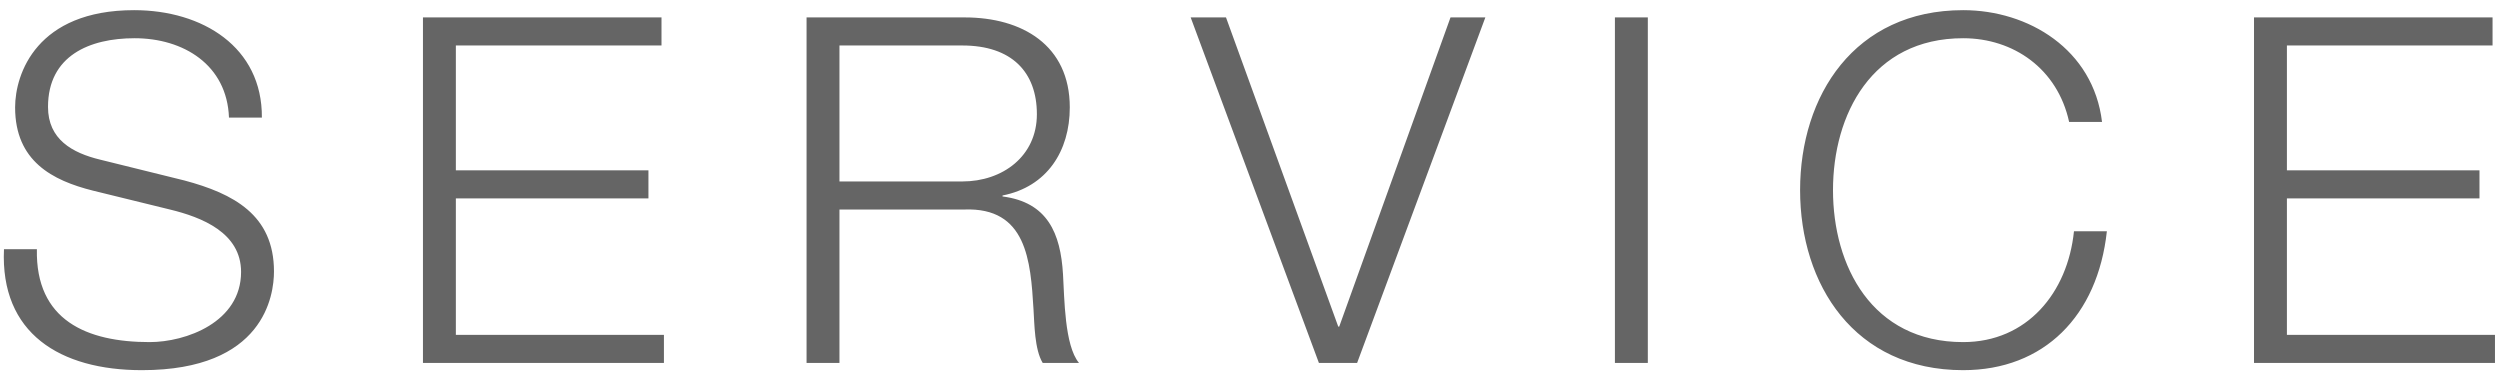 <svg width="186" height="28" viewBox="0 0 186 28" fill="none" xmlns="http://www.w3.org/2000/svg">
<path d="M0.296 18.54H2.744C2.636 23.832 6.452 25.452 11.132 25.452C13.832 25.452 17.936 23.976 17.936 20.232C17.936 17.316 15.02 16.164 12.644 15.588L6.92 14.184C3.896 13.428 1.124 11.988 1.124 7.992C1.124 5.472 2.744 0.756 9.98 0.756C15.056 0.756 19.52 3.492 19.484 8.748H17.036C16.892 4.824 13.652 2.844 10.016 2.844C6.668 2.844 3.572 4.14 3.572 7.956C3.572 10.368 5.372 11.376 7.46 11.88L13.724 13.428C17.36 14.4 20.384 15.984 20.384 20.196C20.384 21.96 19.664 27.54 10.556 27.54C4.472 27.54 0.008 24.804 0.296 18.54ZM31.468 27V1.296H49.216V3.384H33.916V12.672H48.244V14.76H33.916V24.912H49.396V27H31.468ZM60.008 27V1.296H71.78C76.028 1.296 79.592 3.348 79.592 7.992C79.592 11.232 77.9 13.896 74.588 14.544V14.616C77.936 15.048 78.908 17.352 79.088 20.412C79.196 22.176 79.196 25.704 80.276 27H77.576C76.964 25.992 76.964 24.084 76.892 23.004C76.676 19.404 76.388 15.408 71.744 15.588H62.456V27H60.008ZM62.456 3.384V13.5H71.6C74.588 13.5 77.144 11.628 77.144 8.496C77.144 5.364 75.272 3.384 71.6 3.384H62.456ZM98.126 27L88.586 1.296H91.214L99.566 24.3H99.638L107.918 1.296H110.51L100.97 27H98.126ZM120.15 27V1.296H122.598V27H120.15ZM156.391 9.072H153.943C153.079 5.112 149.803 2.844 146.059 2.844C139.255 2.844 136.375 8.532 136.375 14.148C136.375 19.764 139.255 25.452 146.059 25.452C150.811 25.452 153.835 21.78 154.303 17.208H156.751C156.067 23.508 152.071 27.54 146.059 27.54C137.959 27.54 133.927 21.168 133.927 14.148C133.927 7.128 137.959 0.756 146.059 0.756C150.919 0.756 155.743 3.672 156.391 9.072ZM167.698 27V1.296H185.446V3.384H170.146V12.672H184.474V14.76H170.146V24.912H185.626V27H167.698Z" fill="#656565"/>
</svg>
